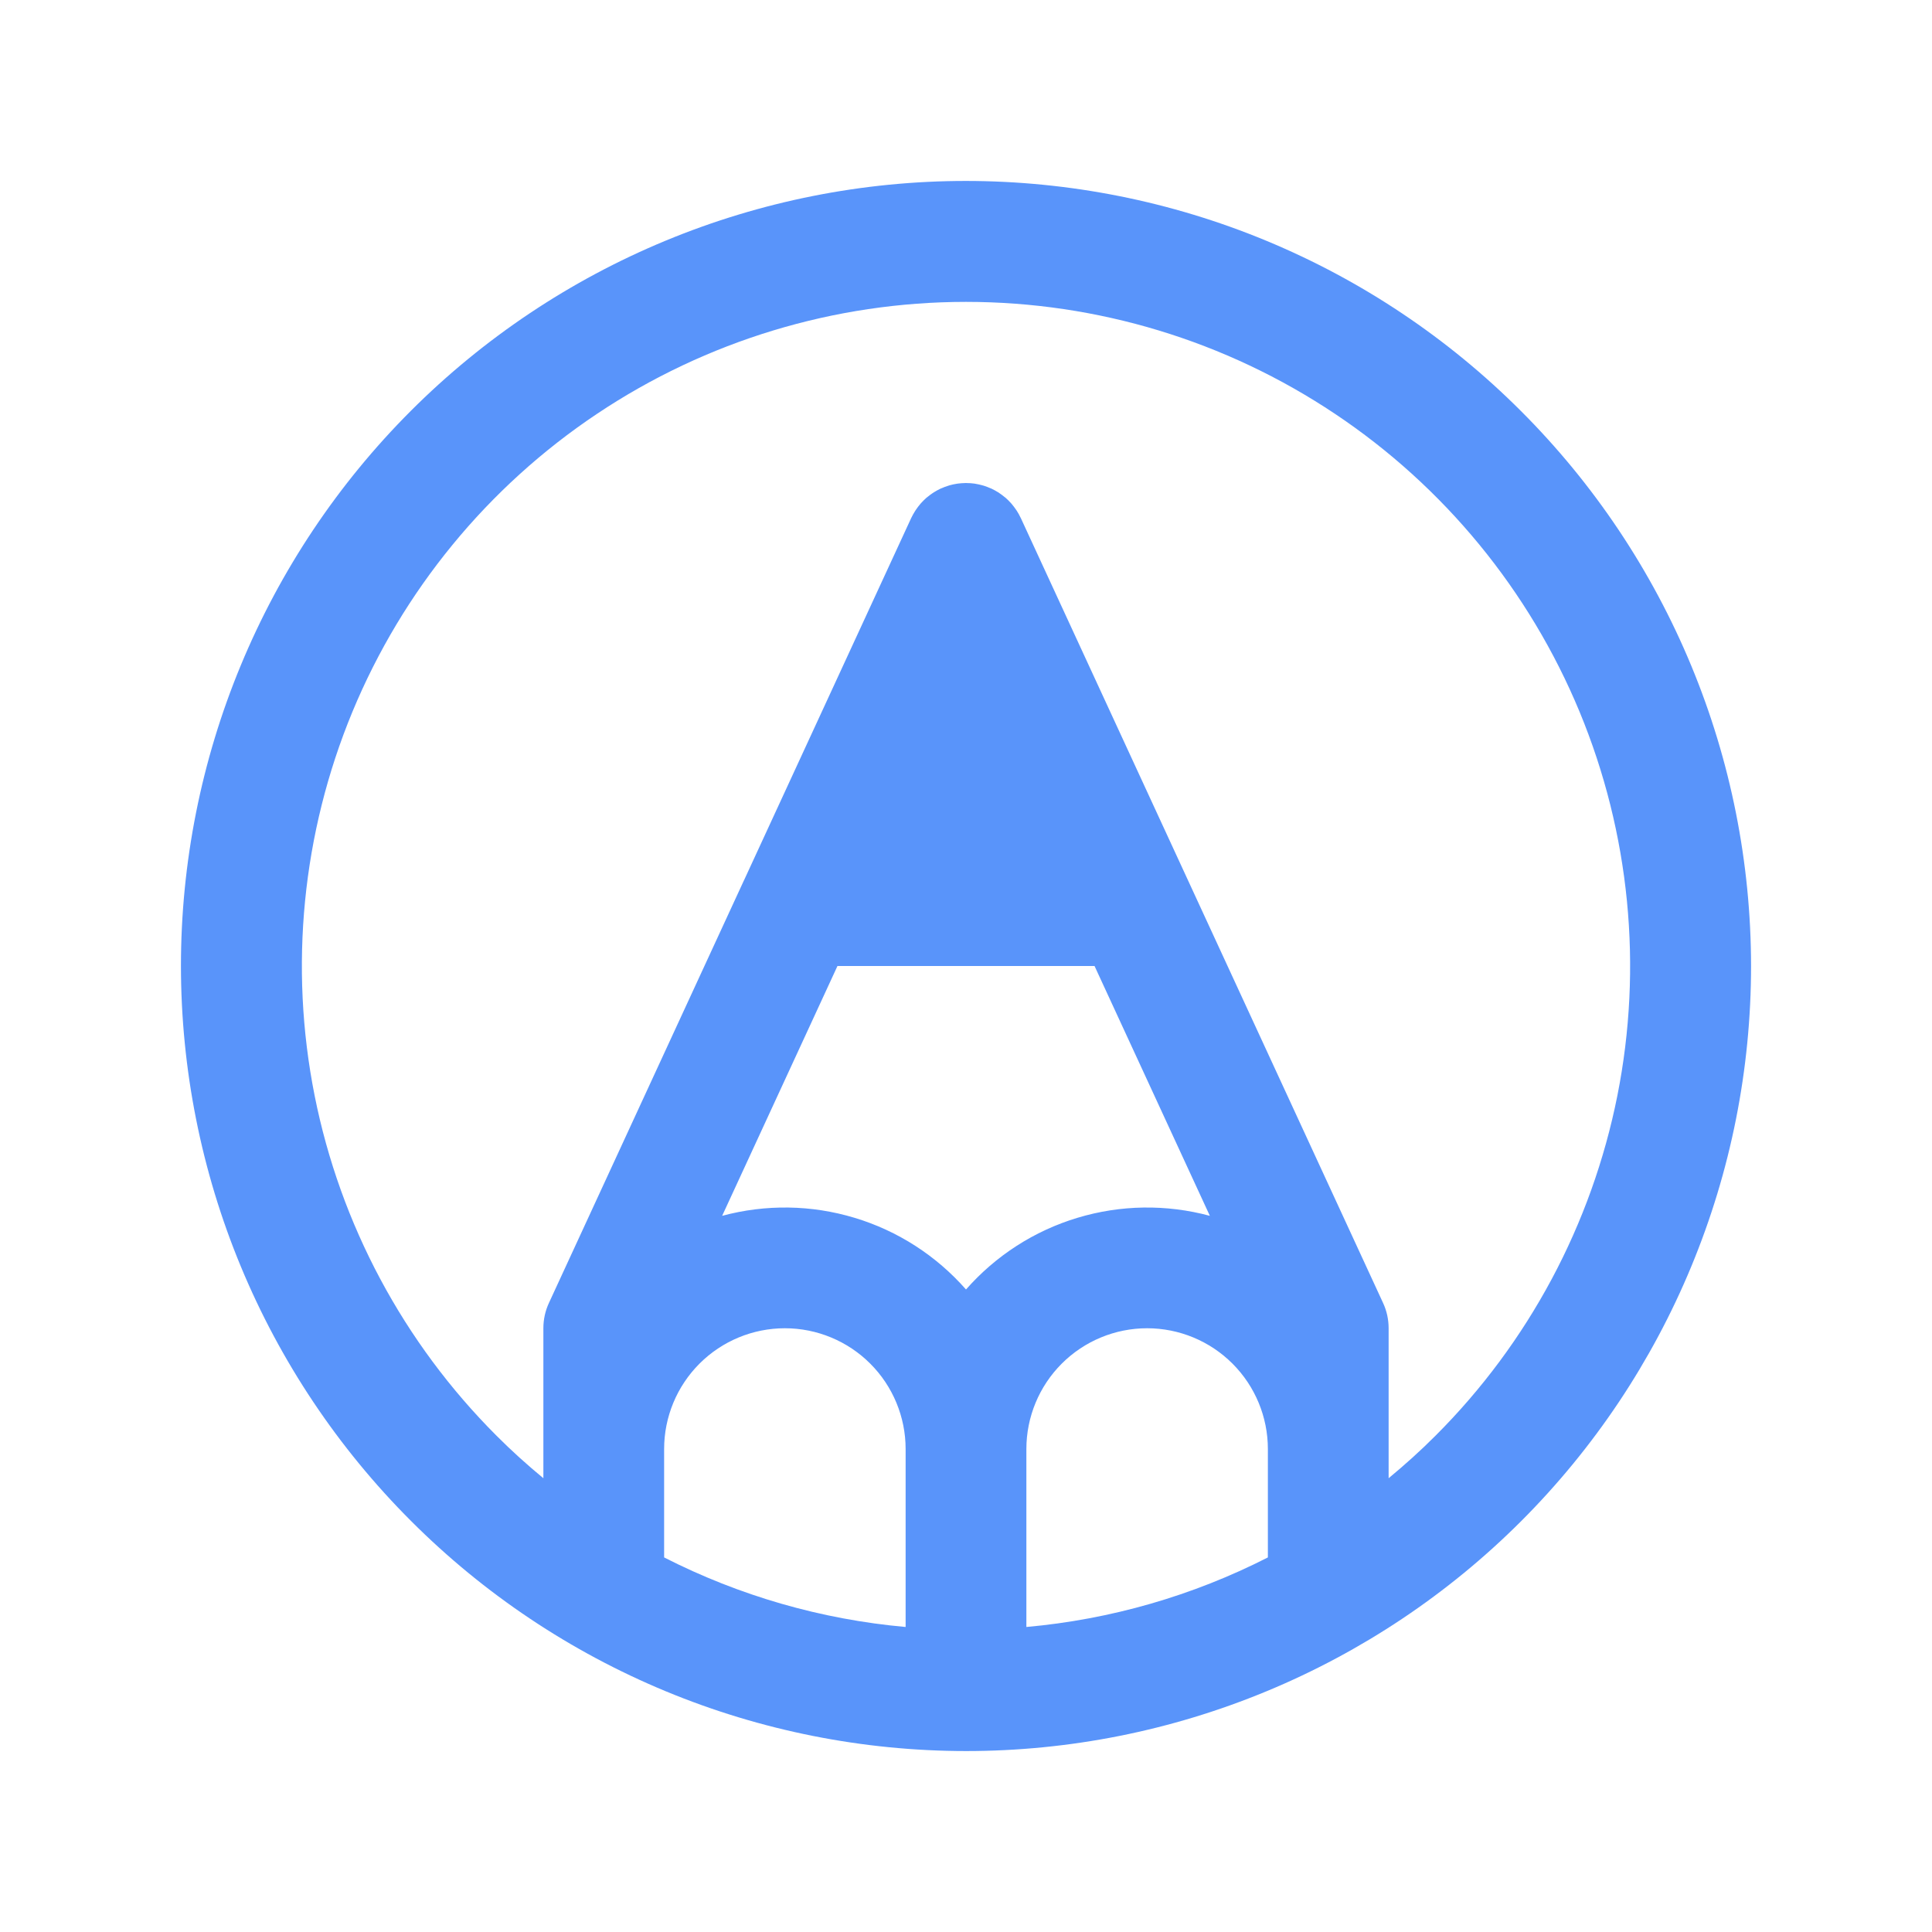<svg width="32" height="32" viewBox="0 0 32 32" fill="none" xmlns="http://www.w3.org/2000/svg">
<path d="M25.192 6.808C23.985 5.6 22.552 4.642 20.975 3.988C19.398 3.334 17.707 2.998 15.999 2.997C14.292 2.997 12.601 3.333 11.023 3.987C9.446 4.64 8.012 5.598 6.805 6.805C5.598 8.012 4.64 9.446 3.987 11.023C3.333 12.601 2.997 14.292 2.997 15.999C2.998 17.707 3.334 19.397 3.988 20.975C4.642 22.552 5.6 23.985 6.808 25.192C8.015 26.4 9.448 27.358 11.025 28.012C12.602 28.666 14.293 29.002 16.001 29.003C17.708 29.003 19.399 28.667 20.977 28.013C22.554 27.36 23.988 26.402 25.195 25.195C26.402 23.988 27.36 22.554 28.013 20.977C28.667 19.399 29.003 17.708 29.003 16.001C29.002 14.293 28.666 12.602 28.012 11.025C27.358 9.448 26.4 8.015 25.192 6.808ZM13.871 16H18.129L20.039 20.138C19.319 19.944 18.559 19.955 17.845 20.171C17.131 20.386 16.492 20.798 16 21.358C15.508 20.798 14.869 20.386 14.155 20.171C13.441 19.955 12.681 19.944 11.961 20.138L13.871 16ZM11 24C11 23.47 11.211 22.961 11.586 22.586C11.961 22.211 12.47 22 13 22C13.53 22 14.039 22.211 14.414 22.586C14.789 22.961 15 23.47 15 24V26.948C13.605 26.823 12.248 26.432 11 25.796V24ZM17 24C17 23.47 17.211 22.961 17.586 22.586C17.961 22.211 18.47 22 19 22C19.53 22 20.039 22.211 20.414 22.586C20.789 22.961 21 23.47 21 24V25.796C19.752 26.432 18.395 26.823 17 26.948V24ZM23.778 23.778C23.528 24.029 23.267 24.263 23 24.484V22C23 21.855 22.969 21.712 22.908 21.581L16.908 8.581C16.907 8.579 16.906 8.577 16.905 8.576C16.887 8.537 16.866 8.499 16.843 8.463C16.838 8.456 16.833 8.449 16.828 8.441C16.807 8.41 16.784 8.38 16.76 8.351C16.756 8.346 16.752 8.342 16.748 8.337C16.72 8.305 16.689 8.275 16.657 8.246C16.651 8.242 16.645 8.237 16.64 8.233C16.612 8.21 16.583 8.188 16.553 8.168C16.545 8.163 16.537 8.157 16.529 8.152C16.493 8.13 16.457 8.11 16.419 8.092L16.417 8.091C16.414 8.09 16.411 8.089 16.408 8.088C16.372 8.072 16.335 8.058 16.298 8.046C16.287 8.043 16.276 8.04 16.266 8.037C16.23 8.027 16.193 8.019 16.156 8.013C16.151 8.012 16.146 8.011 16.14 8.01C16.097 8.004 16.054 8.001 16.01 8.001C16.007 8.001 16.003 8 16 8C15.995 8 15.989 8.001 15.984 8.001C15.946 8.002 15.908 8.004 15.871 8.009C15.864 8.01 15.857 8.011 15.85 8.012C15.809 8.018 15.768 8.027 15.728 8.038C15.718 8.041 15.708 8.045 15.698 8.048C15.665 8.058 15.633 8.07 15.602 8.084C15.594 8.087 15.585 8.091 15.577 8.094C15.54 8.112 15.503 8.132 15.468 8.154C15.461 8.158 15.455 8.163 15.448 8.167C15.418 8.187 15.389 8.209 15.361 8.232C15.354 8.237 15.348 8.242 15.342 8.247C15.31 8.276 15.279 8.306 15.251 8.338C15.247 8.342 15.245 8.346 15.242 8.349C15.217 8.378 15.194 8.409 15.173 8.44C15.167 8.449 15.161 8.458 15.155 8.467C15.132 8.503 15.111 8.542 15.092 8.581L12.323 14.581L12.322 14.582L9.092 21.581C9.031 21.712 9 21.855 9 22V24.484C8.732 24.263 8.472 24.029 8.222 23.778C6.684 22.24 5.636 20.28 5.211 18.146C4.787 16.012 5.005 13.8 5.837 11.79C6.67 9.78 8.08 8.062 9.889 6.854C11.698 5.645 13.824 5 16 5C18.176 5 20.302 5.645 22.111 6.854C23.92 8.062 25.33 9.78 26.163 11.79C26.995 13.8 27.213 16.012 26.789 18.146C26.364 20.28 25.317 22.24 23.778 23.778Z" fill="#5994FA"/>
</svg>
